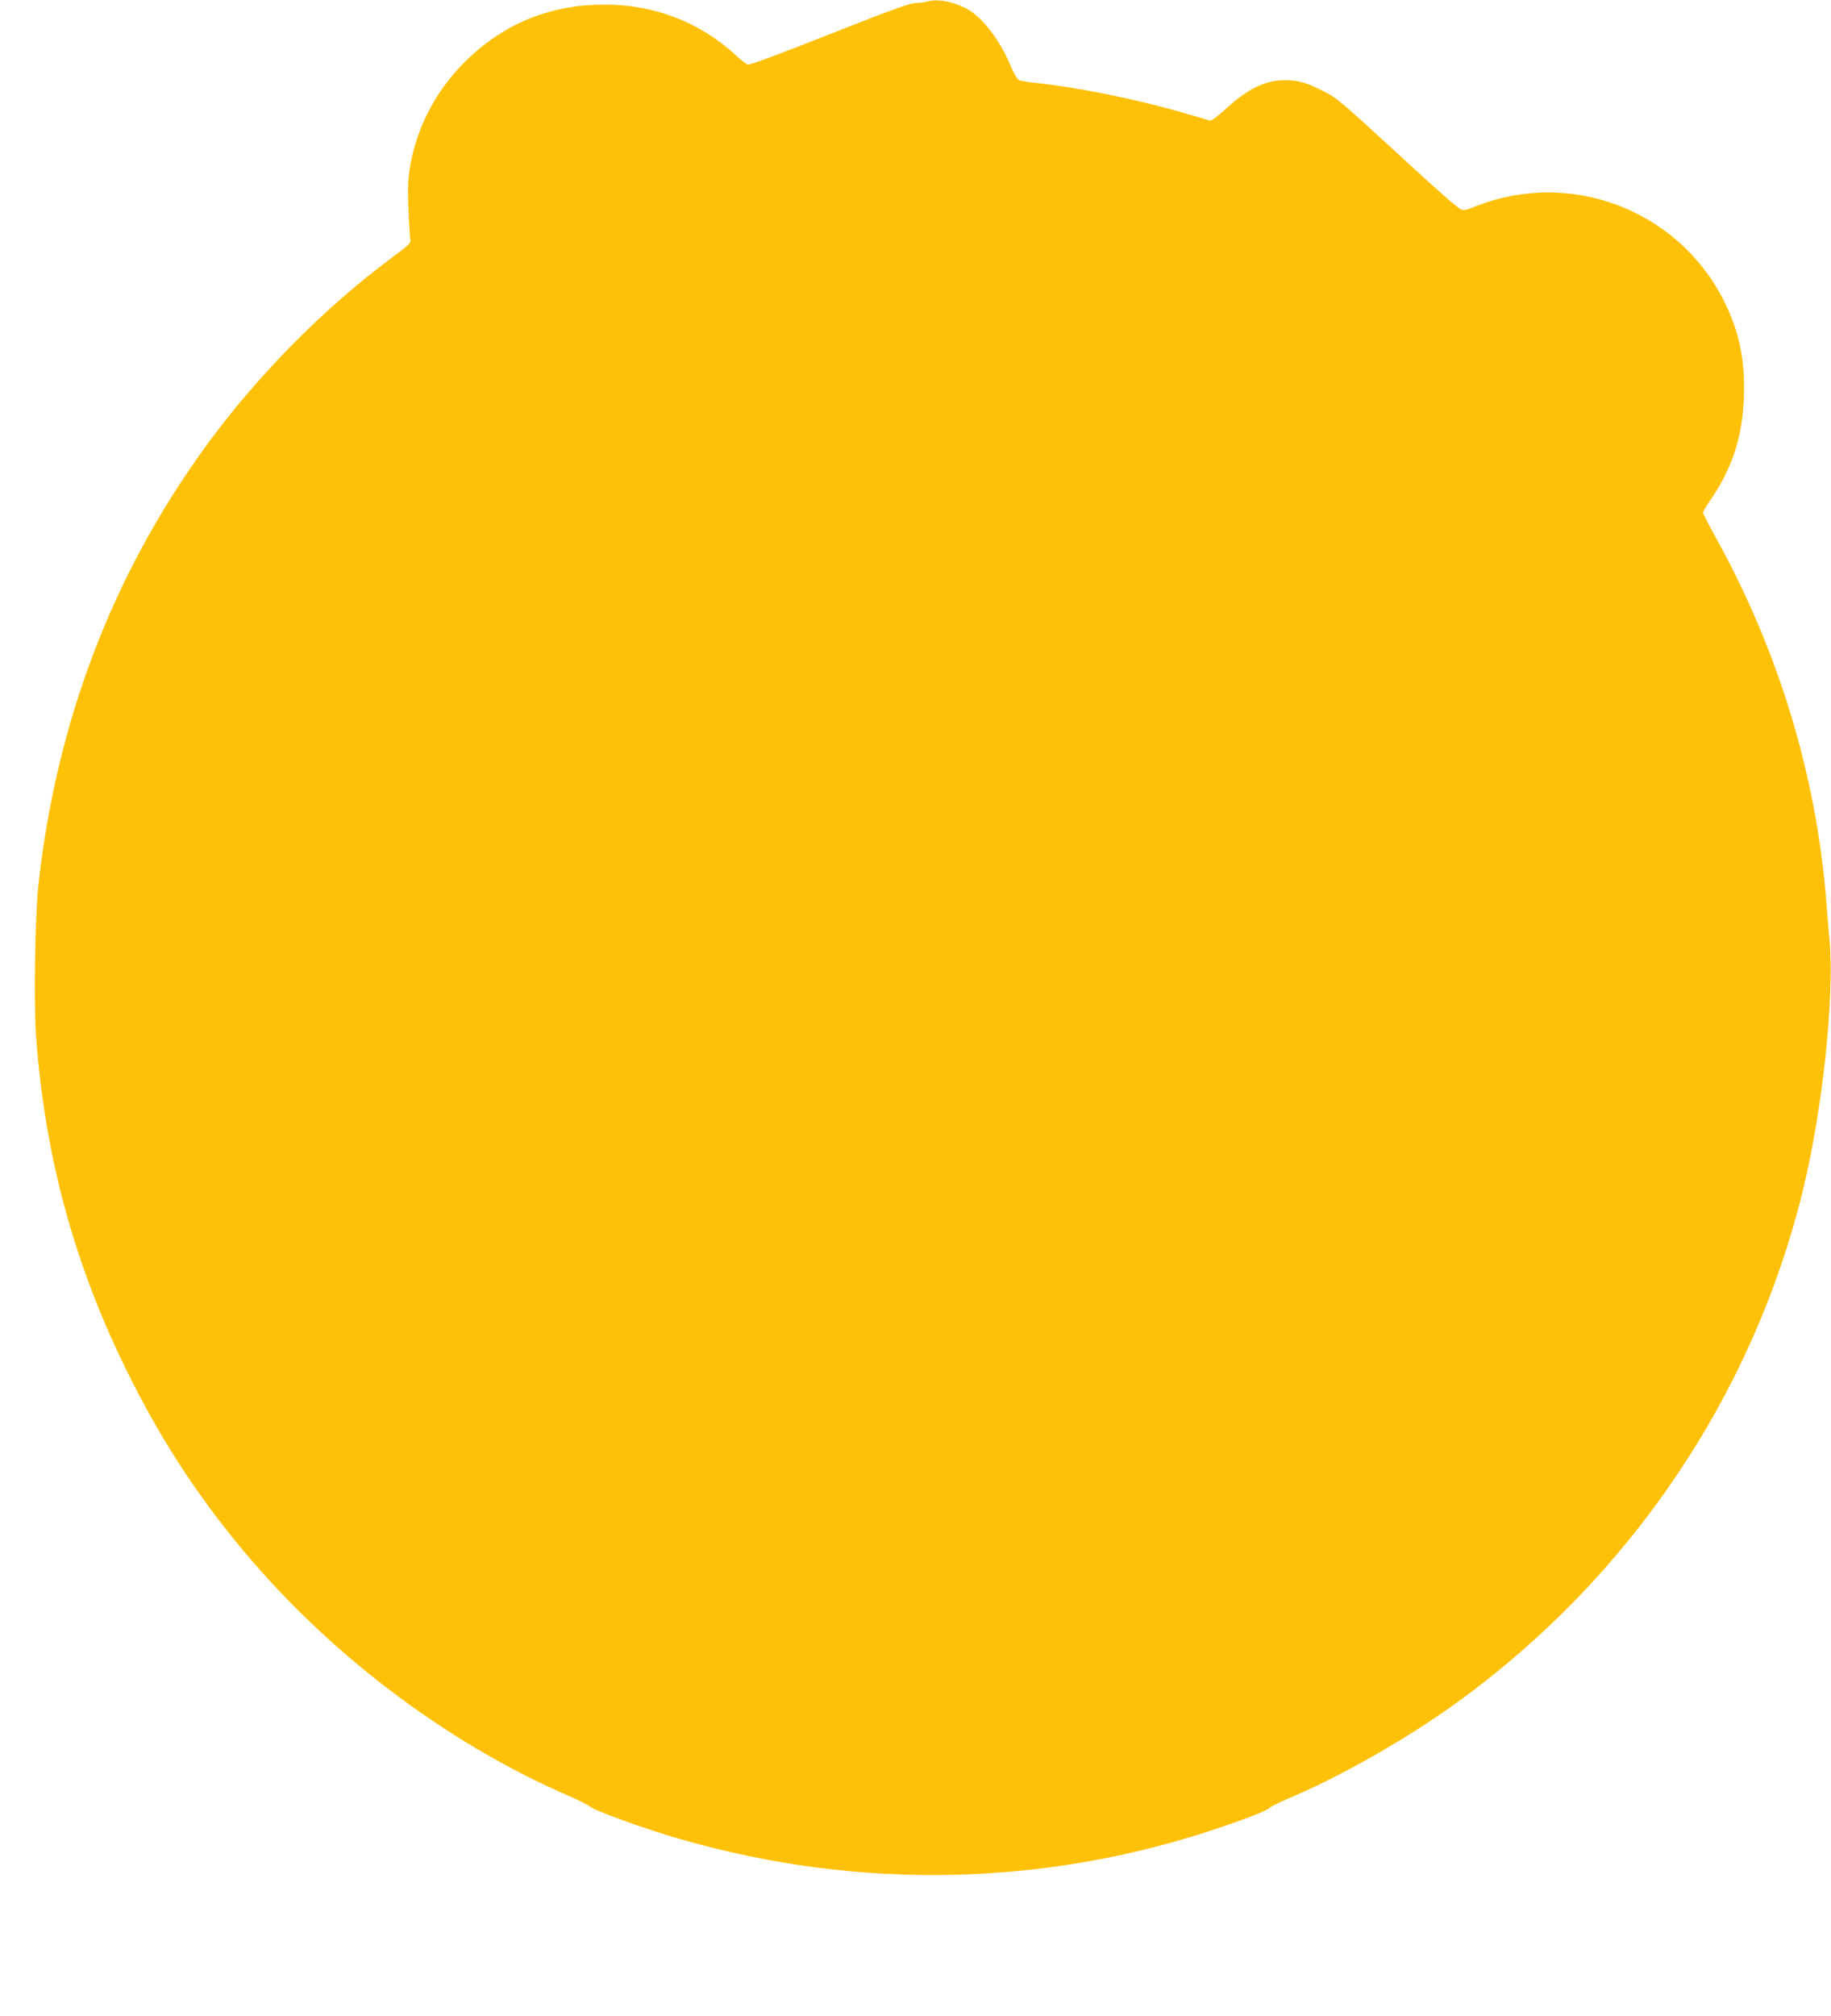 <?xml version="1.0" standalone="no"?>
<!DOCTYPE svg PUBLIC "-//W3C//DTD SVG 20010904//EN"
 "http://www.w3.org/TR/2001/REC-SVG-20010904/DTD/svg10.dtd">
<svg version="1.0" xmlns="http://www.w3.org/2000/svg"
 width="1163pt" height="1280pt" viewBox="0 0 1163 1280"
 preserveAspectRatio="xMidYMid meet">
<g transform="translate(0,1280) scale(0.1,-0.1)"
fill="#ffc107" stroke="none">
<path d="M5890 12790 c-14 -4 -46 -8 -73 -9 -37 -1 -146 -40 -475 -170 -416
-164 -568 -221 -592 -221 -7 0 -42 27 -78 61 -228 209 -516 320 -833 320 -334
0 -623 -114 -862 -340 -199 -189 -327 -426 -373 -691 -12 -74 -15 -131 -10
-255 3 -88 8 -176 11 -195 6 -35 6 -35 -117 -127 -439 -326 -866 -761 -1189
-1208 -588 -813 -941 -1742 -1055 -2775 -22 -197 -30 -751 -15 -962 56 -759
241 -1443 576 -2123 199 -403 411 -736 685 -1075 565 -698 1332 -1284 2135
-1630 55 -24 110 -52 121 -62 29 -26 361 -146 575 -207 1140 -329 2335 -302
3444 79 176 60 279 101 300 120 11 10 65 36 120 60 333 139 763 385 1085 620
1087 792 1860 1938 2179 3230 126 513 203 1227 172 1595 -7 77 -17 196 -22
265 -64 784 -297 1556 -681 2260 -56 101 -101 189 -101 195 0 5 21 41 47 79
140 204 205 405 213 662 8 234 -32 419 -134 617 -294 569 -976 824 -1571 586
-58 -23 -78 -27 -94 -18 -26 14 -146 119 -353 310 -402 370 -434 397 -513 437
-111 57 -167 73 -247 73 -129 0 -240 -54 -383 -186 -48 -44 -90 -74 -97 -71
-8 3 -92 27 -187 55 -288 82 -637 153 -898 182 -58 6 -114 15 -125 19 -13 5
-34 40 -59 99 -69 165 -182 308 -282 359 -87 44 -185 61 -244 42z"/>
</g>
</svg>
